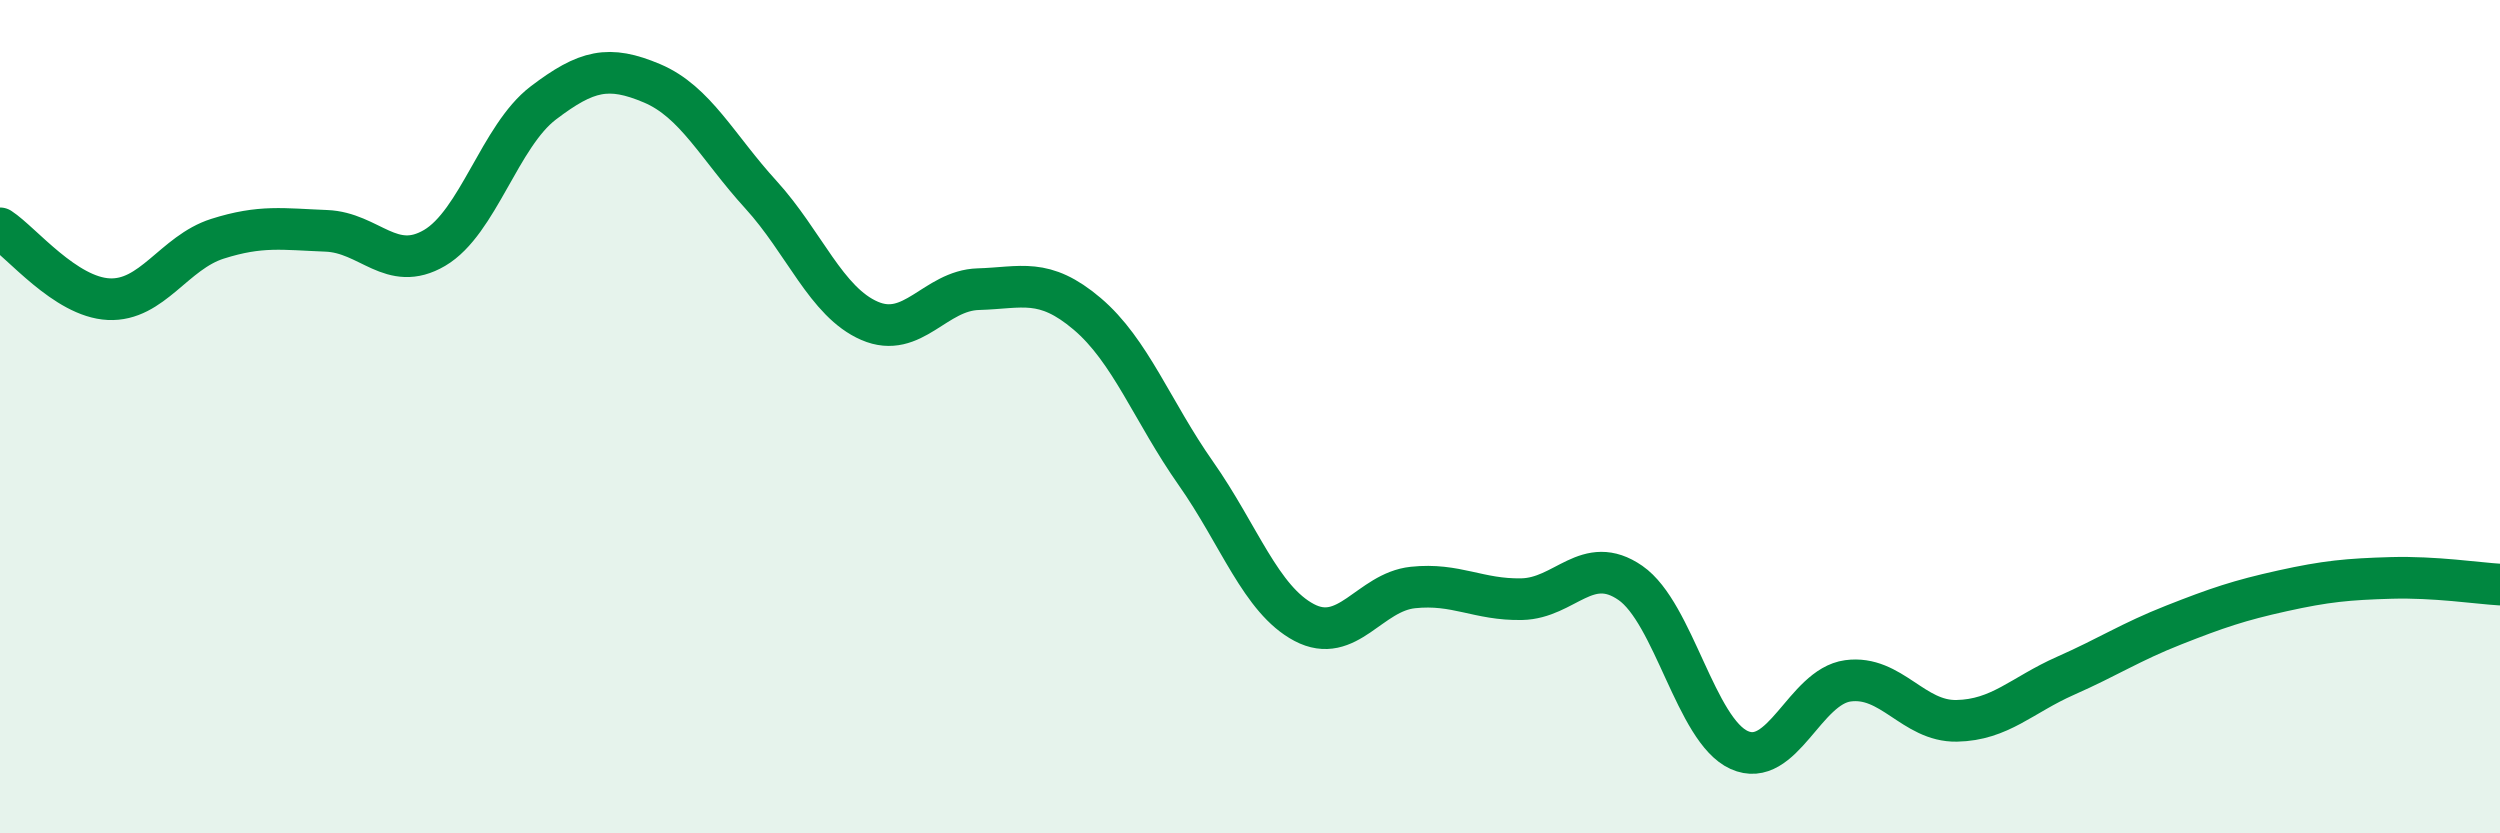 
    <svg width="60" height="20" viewBox="0 0 60 20" xmlns="http://www.w3.org/2000/svg">
      <path
        d="M 0,5.48 C 0.52,5.82 1.57,7.13 2.61,7.18 C 3.65,7.23 4.18,6.06 5.22,5.73 C 6.26,5.4 6.79,5.5 7.83,5.54 C 8.87,5.58 9.39,6.56 10.43,5.95 C 11.47,5.34 12,3.26 13.04,2.47 C 14.08,1.68 14.61,1.56 15.65,2 C 16.69,2.44 17.22,3.53 18.26,4.67 C 19.3,5.81 19.83,7.25 20.87,7.7 C 21.91,8.15 22.44,6.97 23.48,6.94 C 24.52,6.91 25.05,6.65 26.09,7.53 C 27.13,8.41 27.66,9.88 28.7,11.36 C 29.74,12.84 30.26,14.39 31.3,14.94 C 32.34,15.49 32.87,14.21 33.91,14.1 C 34.95,13.99 35.48,14.4 36.52,14.38 C 37.56,14.36 38.09,13.27 39.13,13.99 C 40.17,14.71 40.7,17.53 41.74,18 C 42.78,18.47 43.31,16.48 44.35,16.34 C 45.39,16.2 45.92,17.32 46.96,17.3 C 48,17.28 48.53,16.68 49.57,16.22 C 50.61,15.76 51.13,15.41 52.17,15 C 53.21,14.59 53.74,14.41 54.78,14.18 C 55.82,13.95 56.35,13.9 57.39,13.87 C 58.43,13.84 59.48,14 60,14.03L60 20L0 20Z"
        fill="#008740"
        opacity="0.1"
        stroke-linecap="round"
        stroke-linejoin="round"
      />
      <path
        d="M 0,5.48 C 0.52,5.82 1.57,7.13 2.61,7.18 C 3.65,7.23 4.18,6.06 5.22,5.73 C 6.26,5.4 6.79,5.5 7.83,5.54 C 8.87,5.58 9.39,6.56 10.43,5.95 C 11.47,5.34 12,3.26 13.04,2.47 C 14.08,1.68 14.61,1.56 15.65,2 C 16.69,2.44 17.22,3.53 18.26,4.67 C 19.3,5.81 19.83,7.25 20.87,7.7 C 21.91,8.15 22.44,6.97 23.48,6.94 C 24.52,6.91 25.05,6.65 26.09,7.53 C 27.13,8.41 27.66,9.88 28.7,11.36 C 29.74,12.84 30.26,14.39 31.3,14.94 C 32.34,15.49 32.87,14.21 33.91,14.1 C 34.95,13.99 35.48,14.4 36.52,14.38 C 37.56,14.36 38.09,13.27 39.13,13.99 C 40.17,14.71 40.7,17.53 41.74,18 C 42.78,18.47 43.31,16.48 44.35,16.34 C 45.39,16.2 45.92,17.32 46.96,17.3 C 48,17.28 48.53,16.68 49.57,16.22 C 50.61,15.76 51.13,15.41 52.17,15 C 53.21,14.59 53.74,14.41 54.78,14.18 C 55.82,13.95 56.35,13.9 57.39,13.87 C 58.43,13.84 59.48,14 60,14.03"
        stroke="#008740"
        stroke-width="1"
        fill="none"
        stroke-linecap="round"
        stroke-linejoin="round"
      />
    </svg>
  